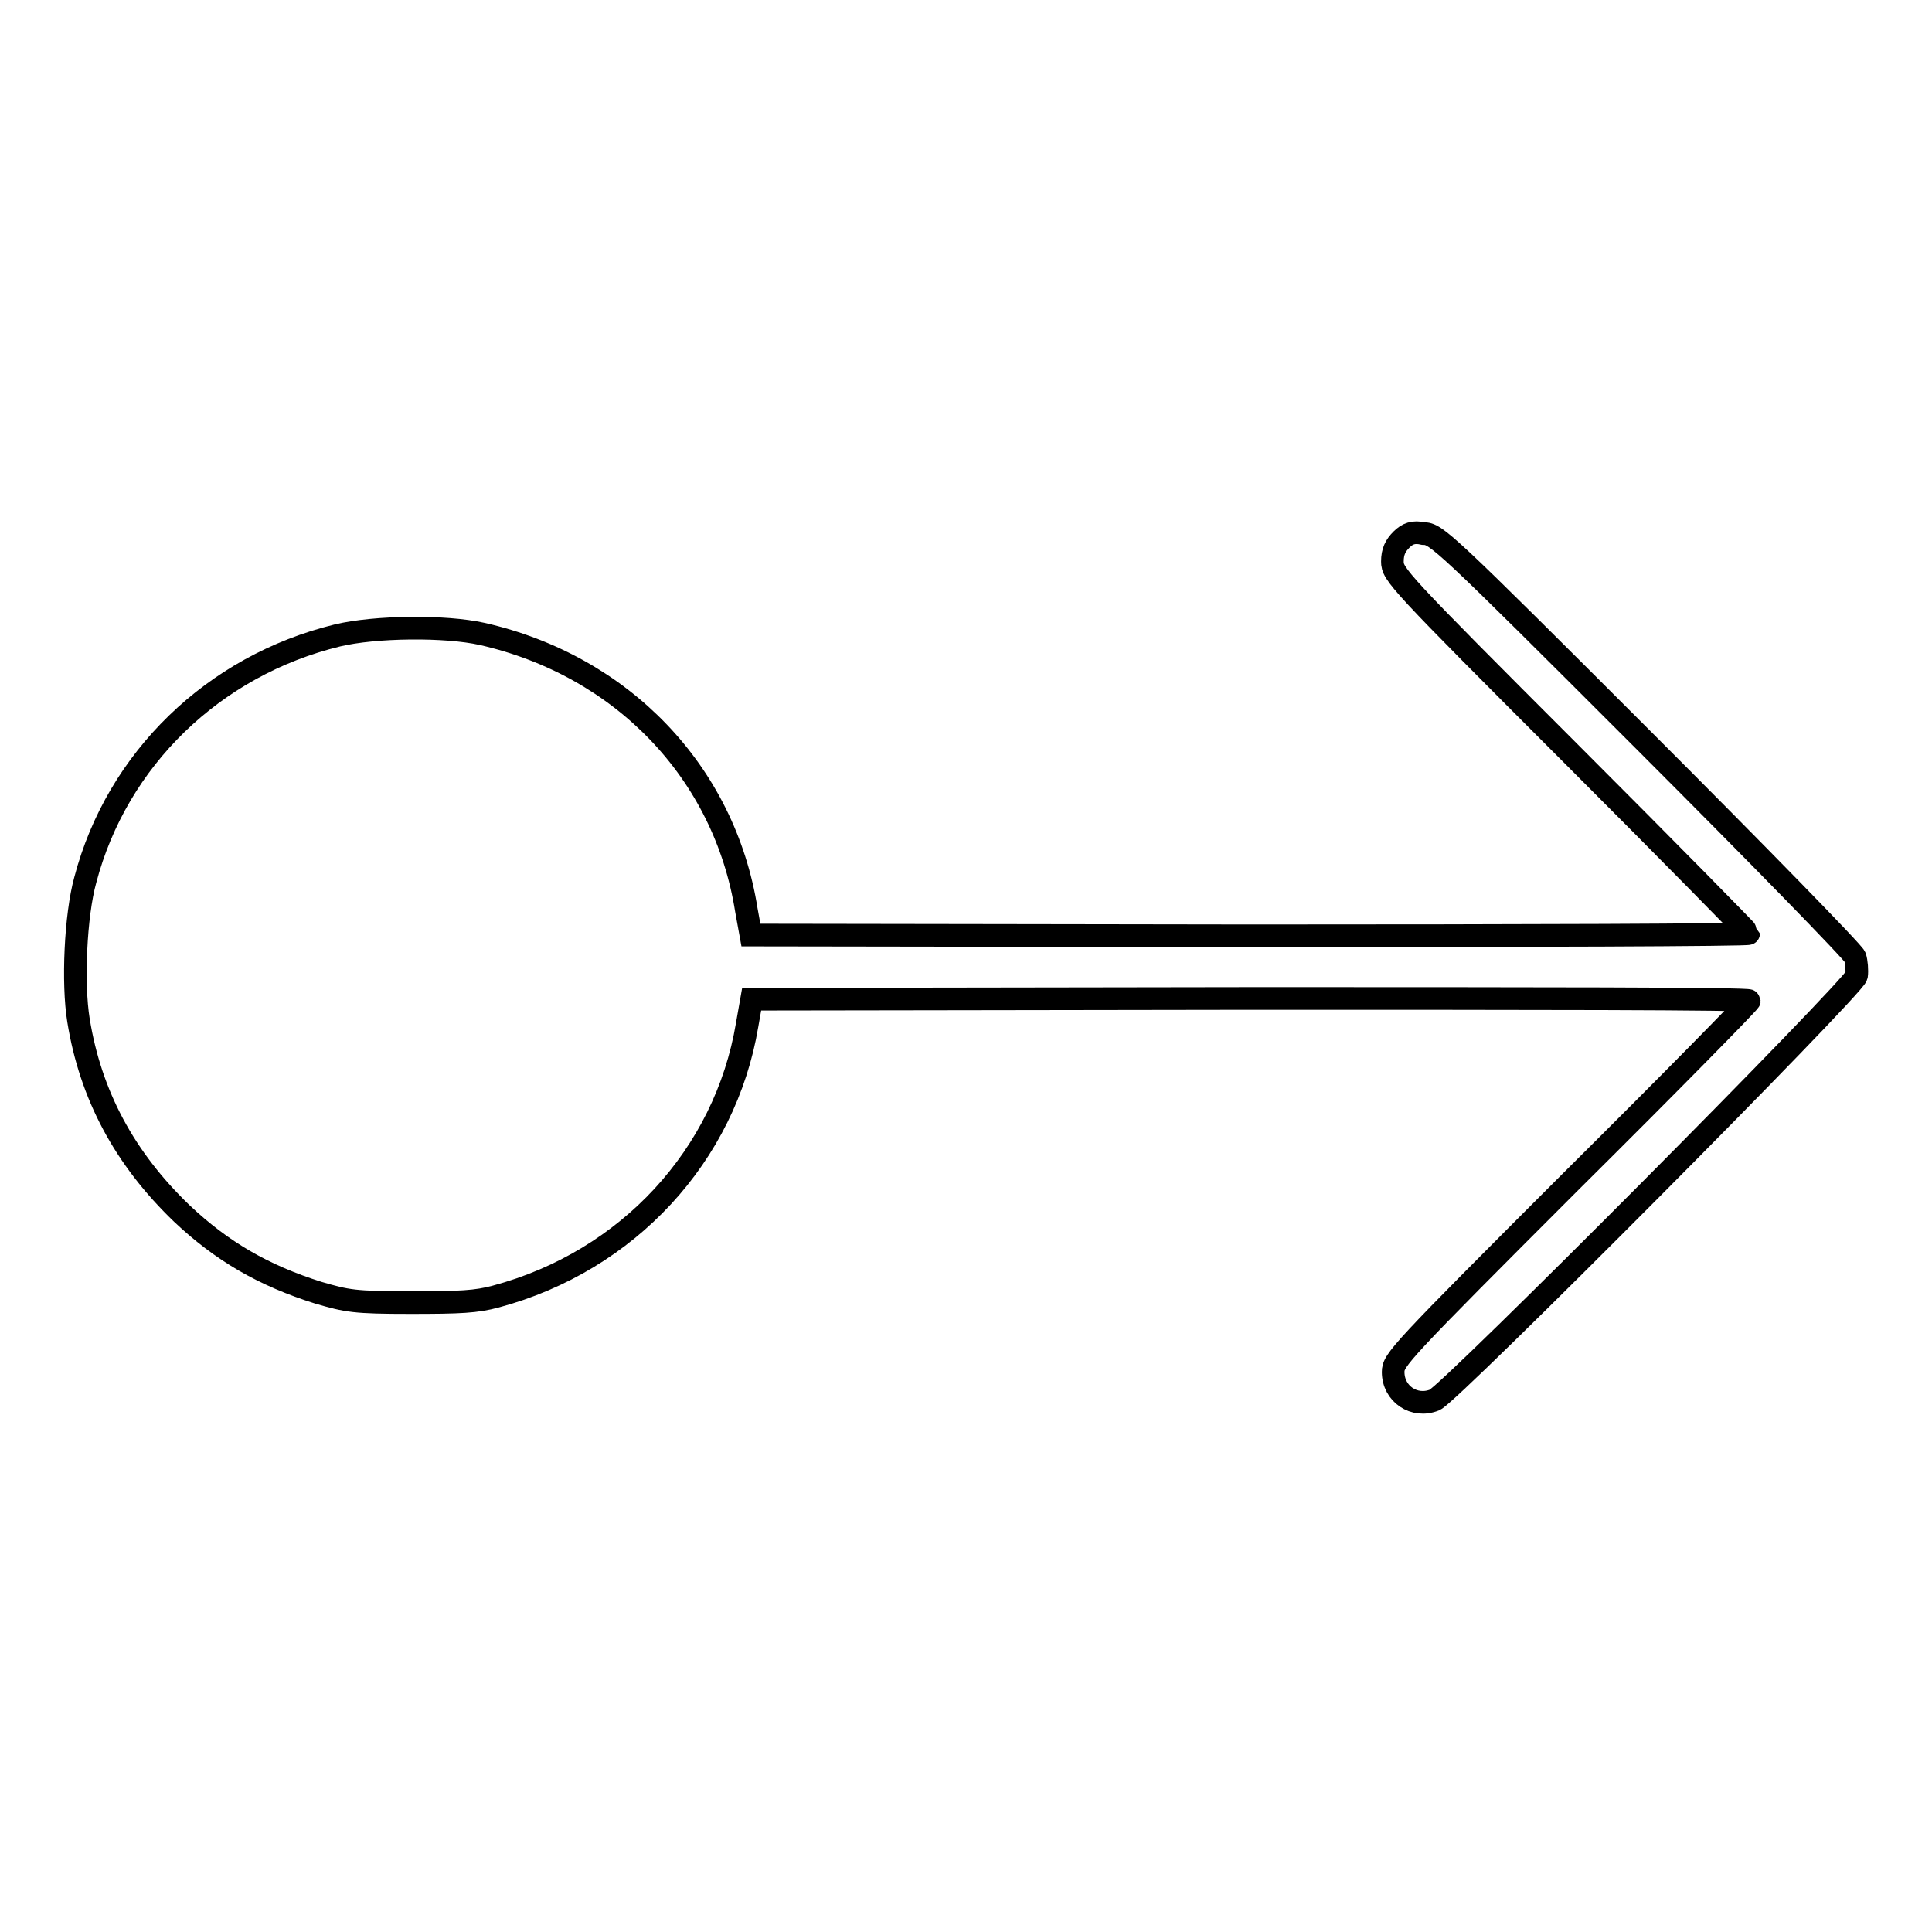 <?xml version="1.0" encoding="utf-8"?>
<!-- Svg Vector Icons : http://www.onlinewebfonts.com/icon -->
<!DOCTYPE svg PUBLIC "-//W3C//DTD SVG 1.1//EN" "http://www.w3.org/Graphics/SVG/1.1/DTD/svg11.dtd">
<svg version="1.1" xmlns="http://www.w3.org/2000/svg" xmlns:xlink="http://www.w3.org/1999/xlink" x="0px" y="0px" viewBox="0 0 256 256" enable-background="new 0 0 256 256" xml:space="preserve">
<g><g><g><path stroke-width="3" fill-opacity="0" stroke="#000000"  d="M185.7,71.5c-0.8,0.8-1.2,1.6-1.2,2.9c0,1.7,0.7,2.5,23.6,25.4c13,13,23.6,23.8,23.6,23.9c0,0.2-29.7,0.3-66.1,0.3l-66.1-0.1l-0.6-3.3C96,102.3,82.4,88.2,63.9,84c-4.9-1.1-14.2-1-19.2,0.2c-16.4,4-29.2,16.4-33.4,32.4c-1.3,4.7-1.7,13.7-0.9,18.6c1.6,9.9,6.1,18.3,13.7,25.6c5.3,5,10.8,8.2,18.1,10.5c3.8,1.1,4.7,1.3,12.2,1.3c6.6,0,8.7-0.1,11.3-0.8c17.5-4.7,30.4-18.7,33.3-36l0.6-3.4l66.1-0.1c36.4,0,66.1,0,66.1,0.3c0,0.2-10.6,11-23.6,23.9c-22.8,22.8-23.6,23.7-23.6,25.3c0,2.9,2.8,4.8,5.5,3.7c2-0.8,55.5-54.6,55.9-56.2c0.1-0.7,0-1.9-0.2-2.5c-0.3-0.7-12.9-13.6-28-28.7c-26.6-26.6-27.5-27.4-29.2-27.4C187.3,70.4,186.5,70.7,185.7,71.5z"/></g></g></g>
</svg>